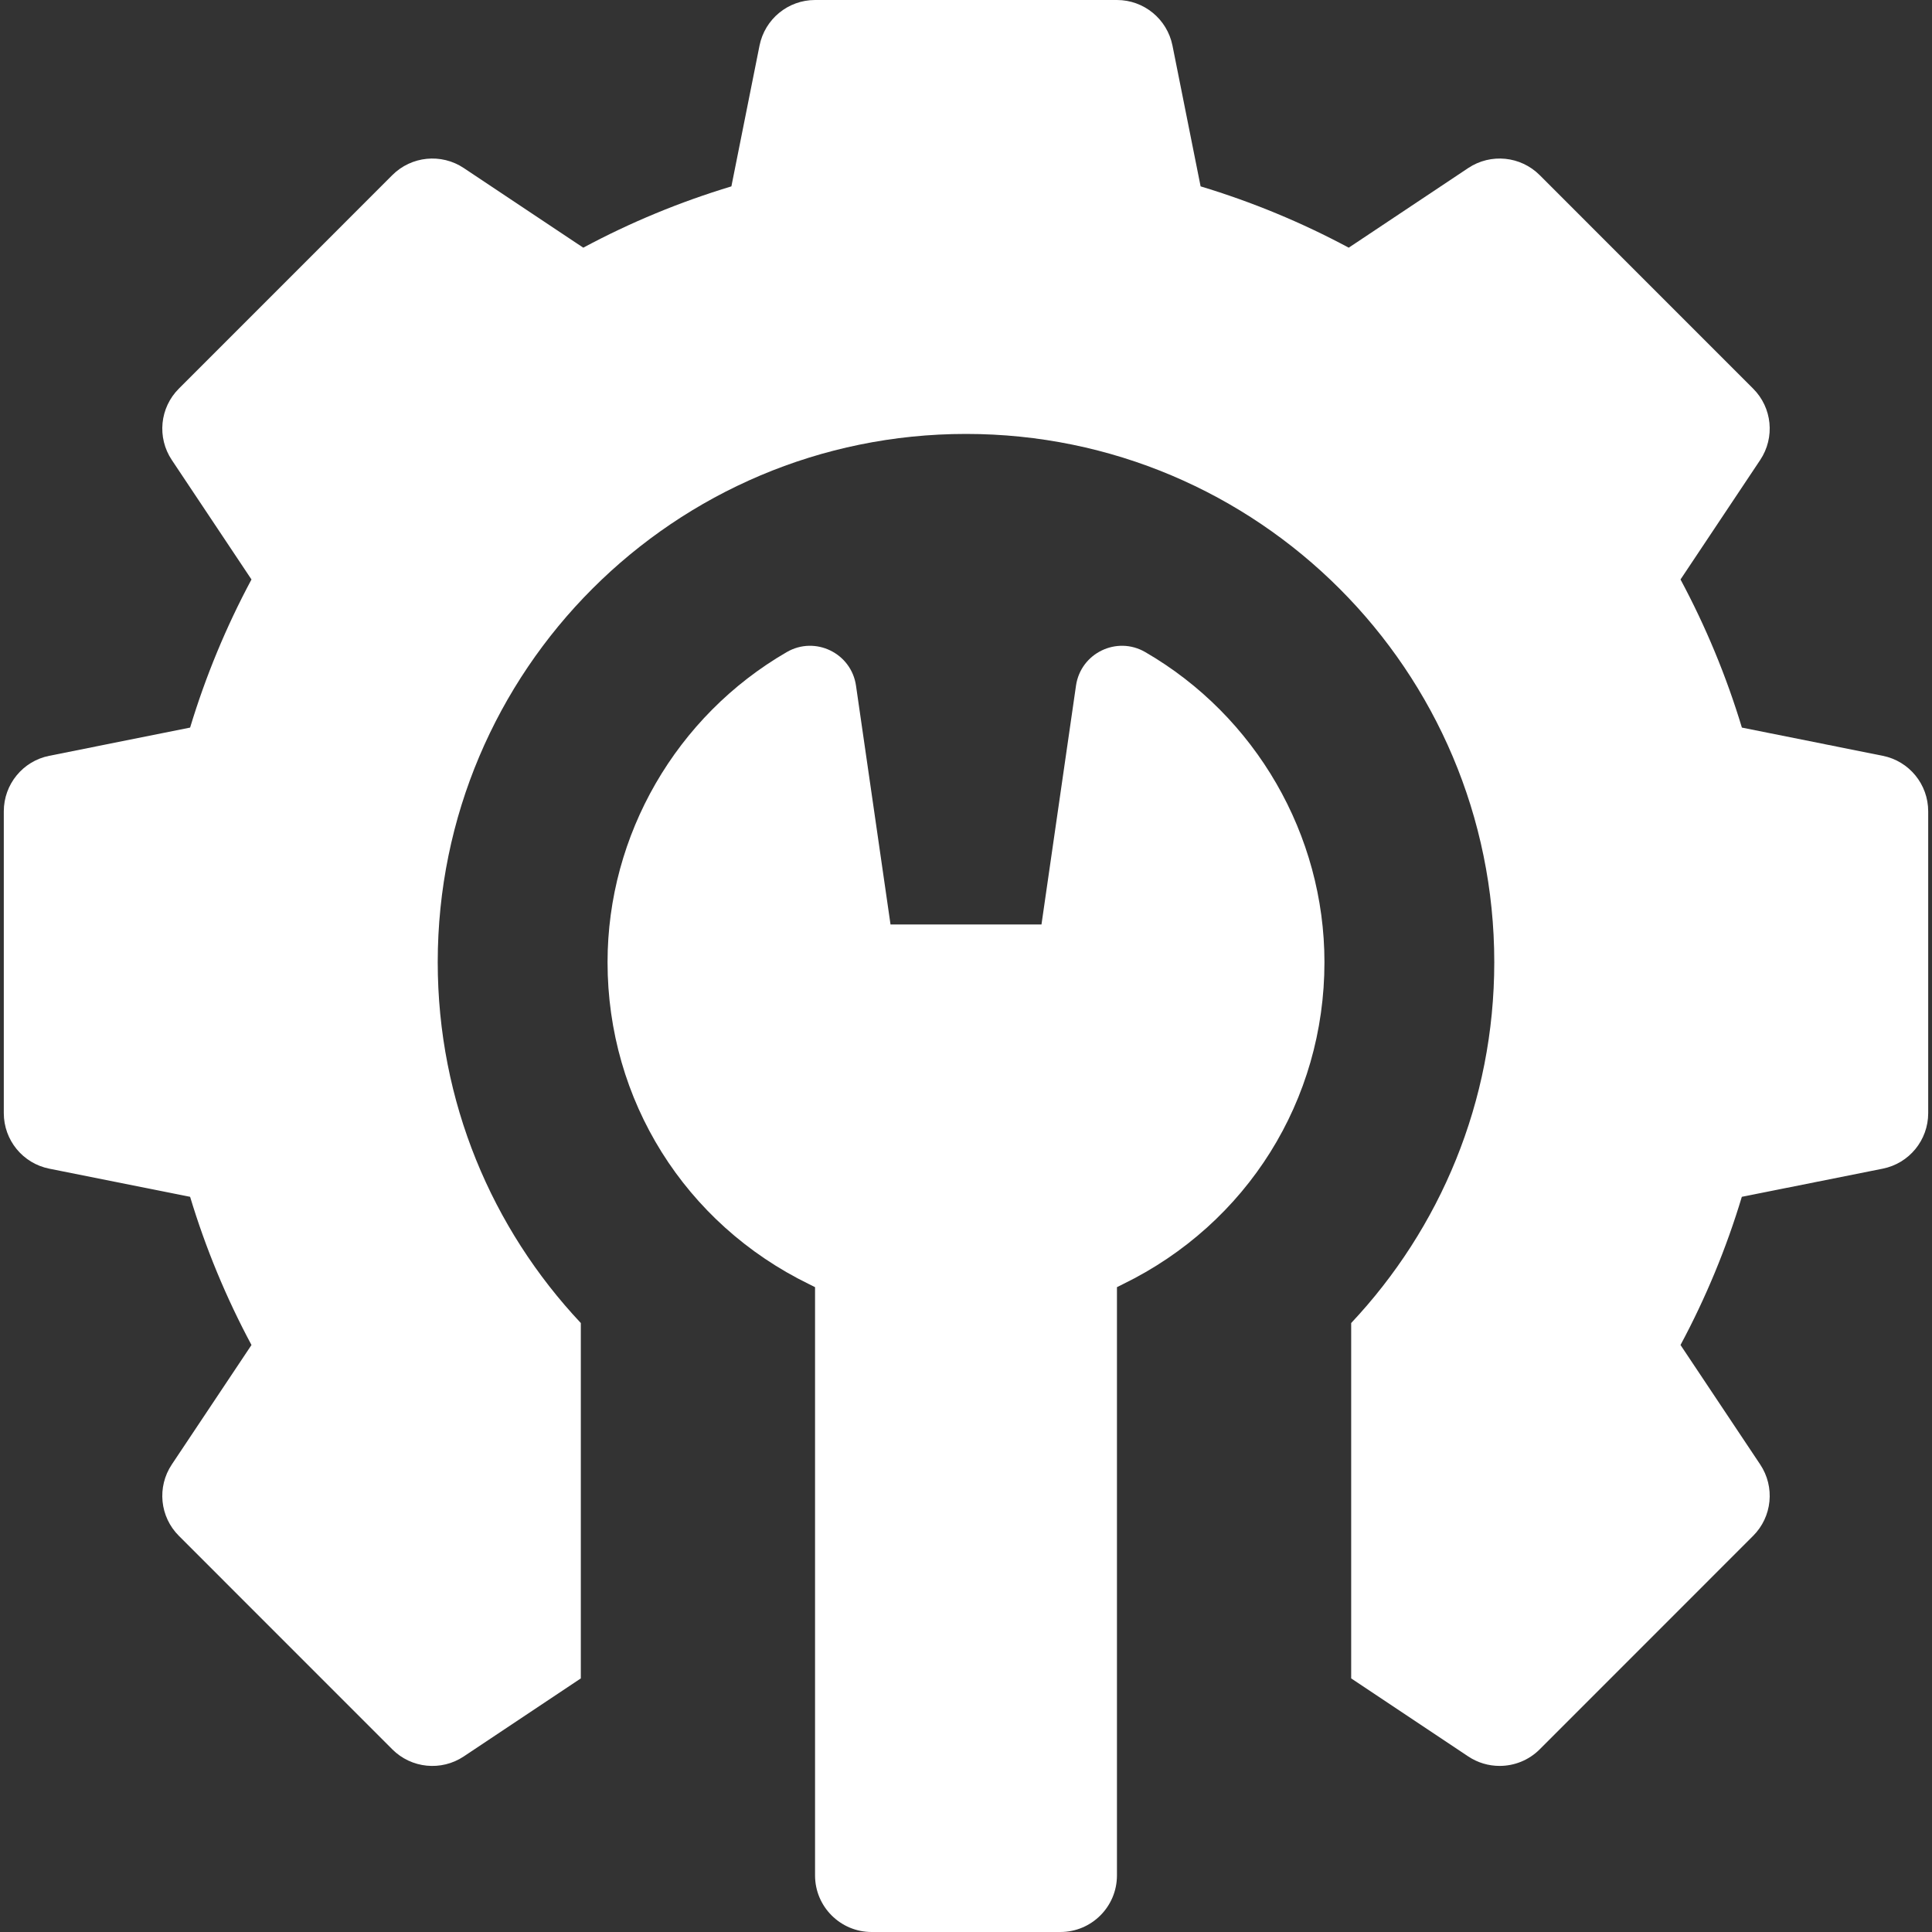 <svg width="30" height="30" viewBox="0 0 30 30" fill="none" xmlns="http://www.w3.org/2000/svg">
<rect x="0" y="0" width="30" height="30" fill="#333333" stroke="none"/>
<g clip-path="url(#clip0_269_882)">
<path d="M29.235 11.736L27.048 11.298C26.807 10.501 26.488 9.731 26.095 8.998L27.332 7.143C27.565 6.794 27.519 6.33 27.222 6.034L23.908 2.719C23.612 2.423 23.148 2.377 22.799 2.609L20.943 3.846C20.211 3.453 19.441 3.135 18.643 2.894L18.206 0.707C18.123 0.296 17.763 0 17.344 0H12.656C12.237 0 11.877 0.296 11.794 0.707L11.357 2.894C10.559 3.135 9.789 3.453 9.057 3.846L7.201 2.609C6.853 2.377 6.388 2.423 6.092 2.719L2.778 6.034C2.481 6.33 2.435 6.794 2.668 7.143L3.905 8.998C3.512 9.731 3.193 10.501 2.952 11.298L0.765 11.736C0.354 11.818 0.059 12.179 0.059 12.598V17.285C0.059 17.704 0.354 18.065 0.765 18.147L2.952 18.584C3.193 19.382 3.512 20.152 3.905 20.885L2.668 22.74C2.435 23.089 2.481 23.553 2.778 23.849L6.092 27.164C6.388 27.46 6.853 27.506 7.201 27.274L9.019 26.062V20.544C7.642 19.079 6.797 17.111 6.797 14.941C6.797 10.411 10.47 6.738 15 6.738C19.53 6.738 23.203 10.411 23.203 14.941C23.203 17.111 22.358 19.079 20.981 20.544V26.062L22.799 27.274C22.948 27.373 23.117 27.421 23.286 27.421C23.513 27.421 23.738 27.334 23.908 27.164L27.222 23.849C27.519 23.553 27.565 23.089 27.332 22.74L26.095 20.885C26.488 20.152 26.807 19.382 27.047 18.584L29.235 18.147C29.646 18.065 29.941 17.704 29.941 17.285V12.598C29.941 12.179 29.646 11.818 29.235 11.736Z" fill="white"/>
<path d="M17.784 10.126C17.342 9.869 16.781 10.141 16.708 10.647L16.172 14.355H13.828L13.292 10.647C13.219 10.141 12.658 9.869 12.216 10.126C10.5 11.12 9.434 12.965 9.434 14.941C9.434 17.083 10.633 18.999 12.564 19.941L12.656 19.987V29.121C12.656 29.607 13.05 30 13.535 30H16.465C16.95 30 17.344 29.607 17.344 29.121V19.987L17.436 19.941C19.367 18.999 20.566 17.083 20.566 14.941C20.566 12.965 19.5 11.12 17.784 10.126Z" fill="white"/>
</g>
<defs>
<clipPath id="clip0_269_882">
<rect width="30" height="30" fill="white"/>
</clipPath>
</defs>
</svg>
